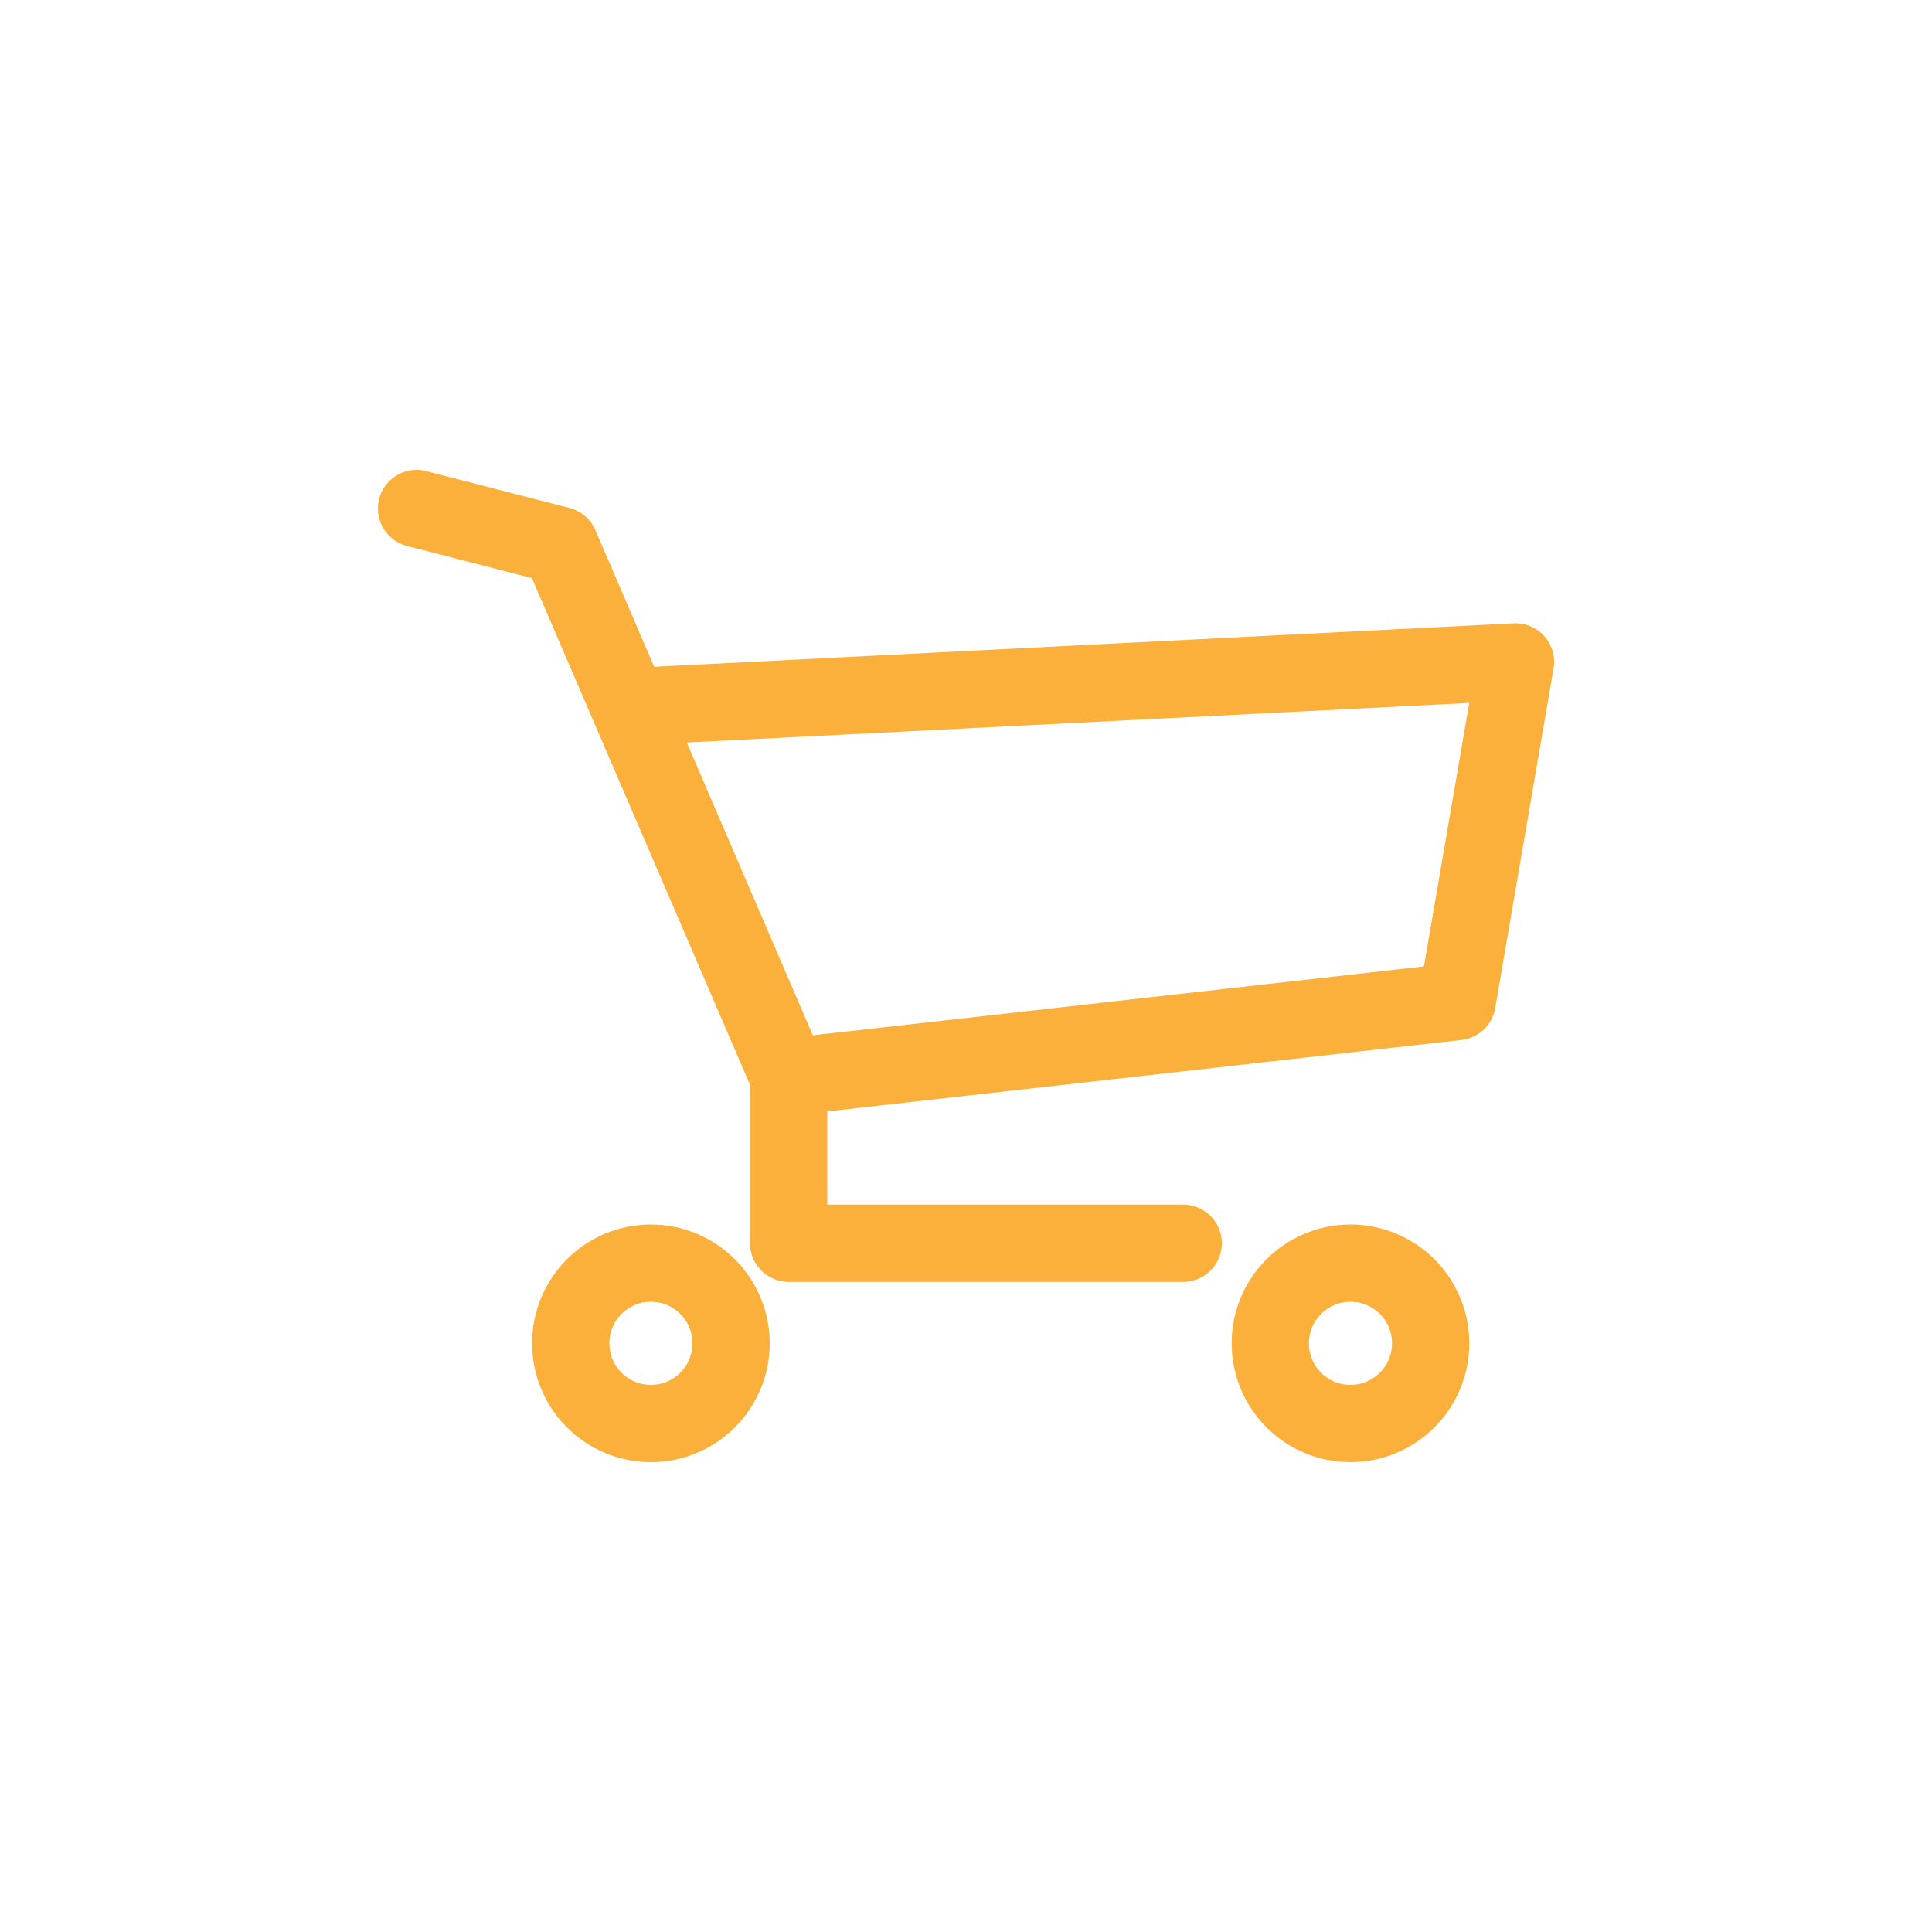 <svg width="50" height="50" viewBox="0 0 50 50" fill="none" xmlns="http://www.w3.org/2000/svg">
<path d="M10.78 13.16L14.49 14.115L20.41 27.87L37.71 25.92L39.22 17.13L16.29 18.29" stroke="#FBB03C" stroke-width="2" stroke-miterlimit="10" stroke-linecap="round" stroke-linejoin="round"/>
<path d="M16.845 36.84C17.991 36.84 18.92 35.911 18.92 34.765C18.92 33.619 17.991 32.69 16.845 32.69C15.699 32.69 14.77 33.619 14.77 34.765C14.77 35.911 15.699 36.84 16.845 36.84Z" stroke="#FBB03C" stroke-width="2" stroke-miterlimit="10" stroke-linecap="round" stroke-linejoin="round"/>
<path d="M34.95 36.84C36.096 36.84 37.025 35.911 37.025 34.765C37.025 33.619 36.096 32.69 34.95 32.69C33.804 32.69 32.875 33.619 32.875 34.765C32.875 35.911 33.804 36.84 34.95 36.84Z" stroke="#FBB03C" stroke-width="2" stroke-miterlimit="10" stroke-linecap="round" stroke-linejoin="round"/>
<path d="M20.41 27.87V32.175H30.62" stroke="#FBB03C" stroke-width="2" stroke-miterlimit="10" stroke-linecap="round" stroke-linejoin="round"/>
</svg>
